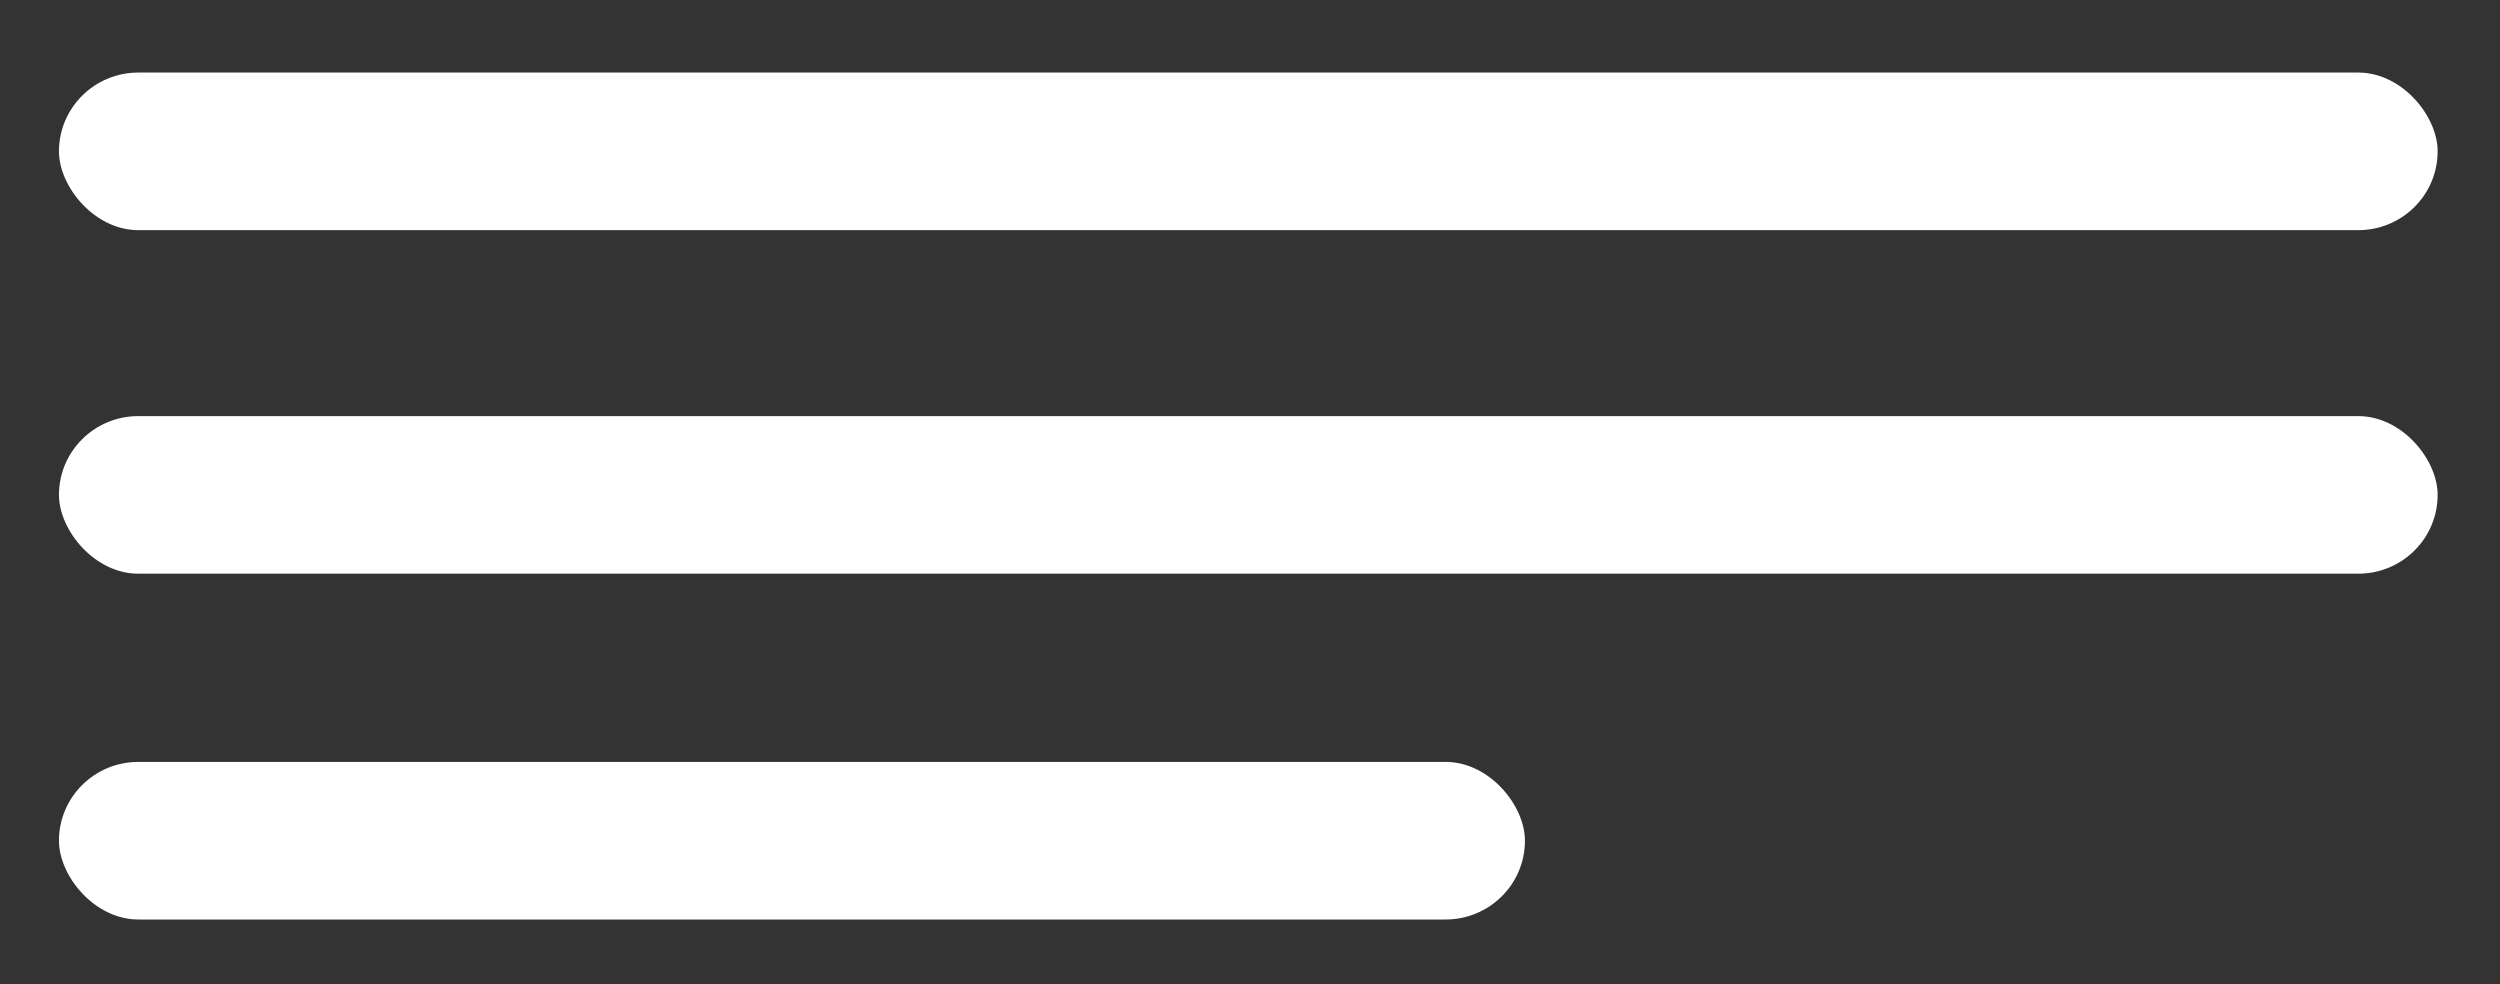 <?xml version="1.0" encoding="UTF-8"?>
<svg id="Layer_1" data-name="Layer 1" xmlns="http://www.w3.org/2000/svg" viewBox="0 0 22.05 8.68">
  <rect x="0" y="0" width="22.05" height="8.68" fill="#333333" stroke="none"/>
  <defs>
    <style>
      .cls-1 {
        fill: #fff;
      }
    </style>
  </defs>
  <rect class="cls-1" x=".52" y=".64" width="20.98" height="1.39" rx=".7" ry=".7"/>
  <rect class="cls-1" x=".52" y="3.67" width="20.98" height="1.39" rx=".7" ry=".7"/>
  <rect class="cls-1" x=".52" y="6.72" width="12.93" height="1.39" rx=".7" ry=".7"/>
</svg>